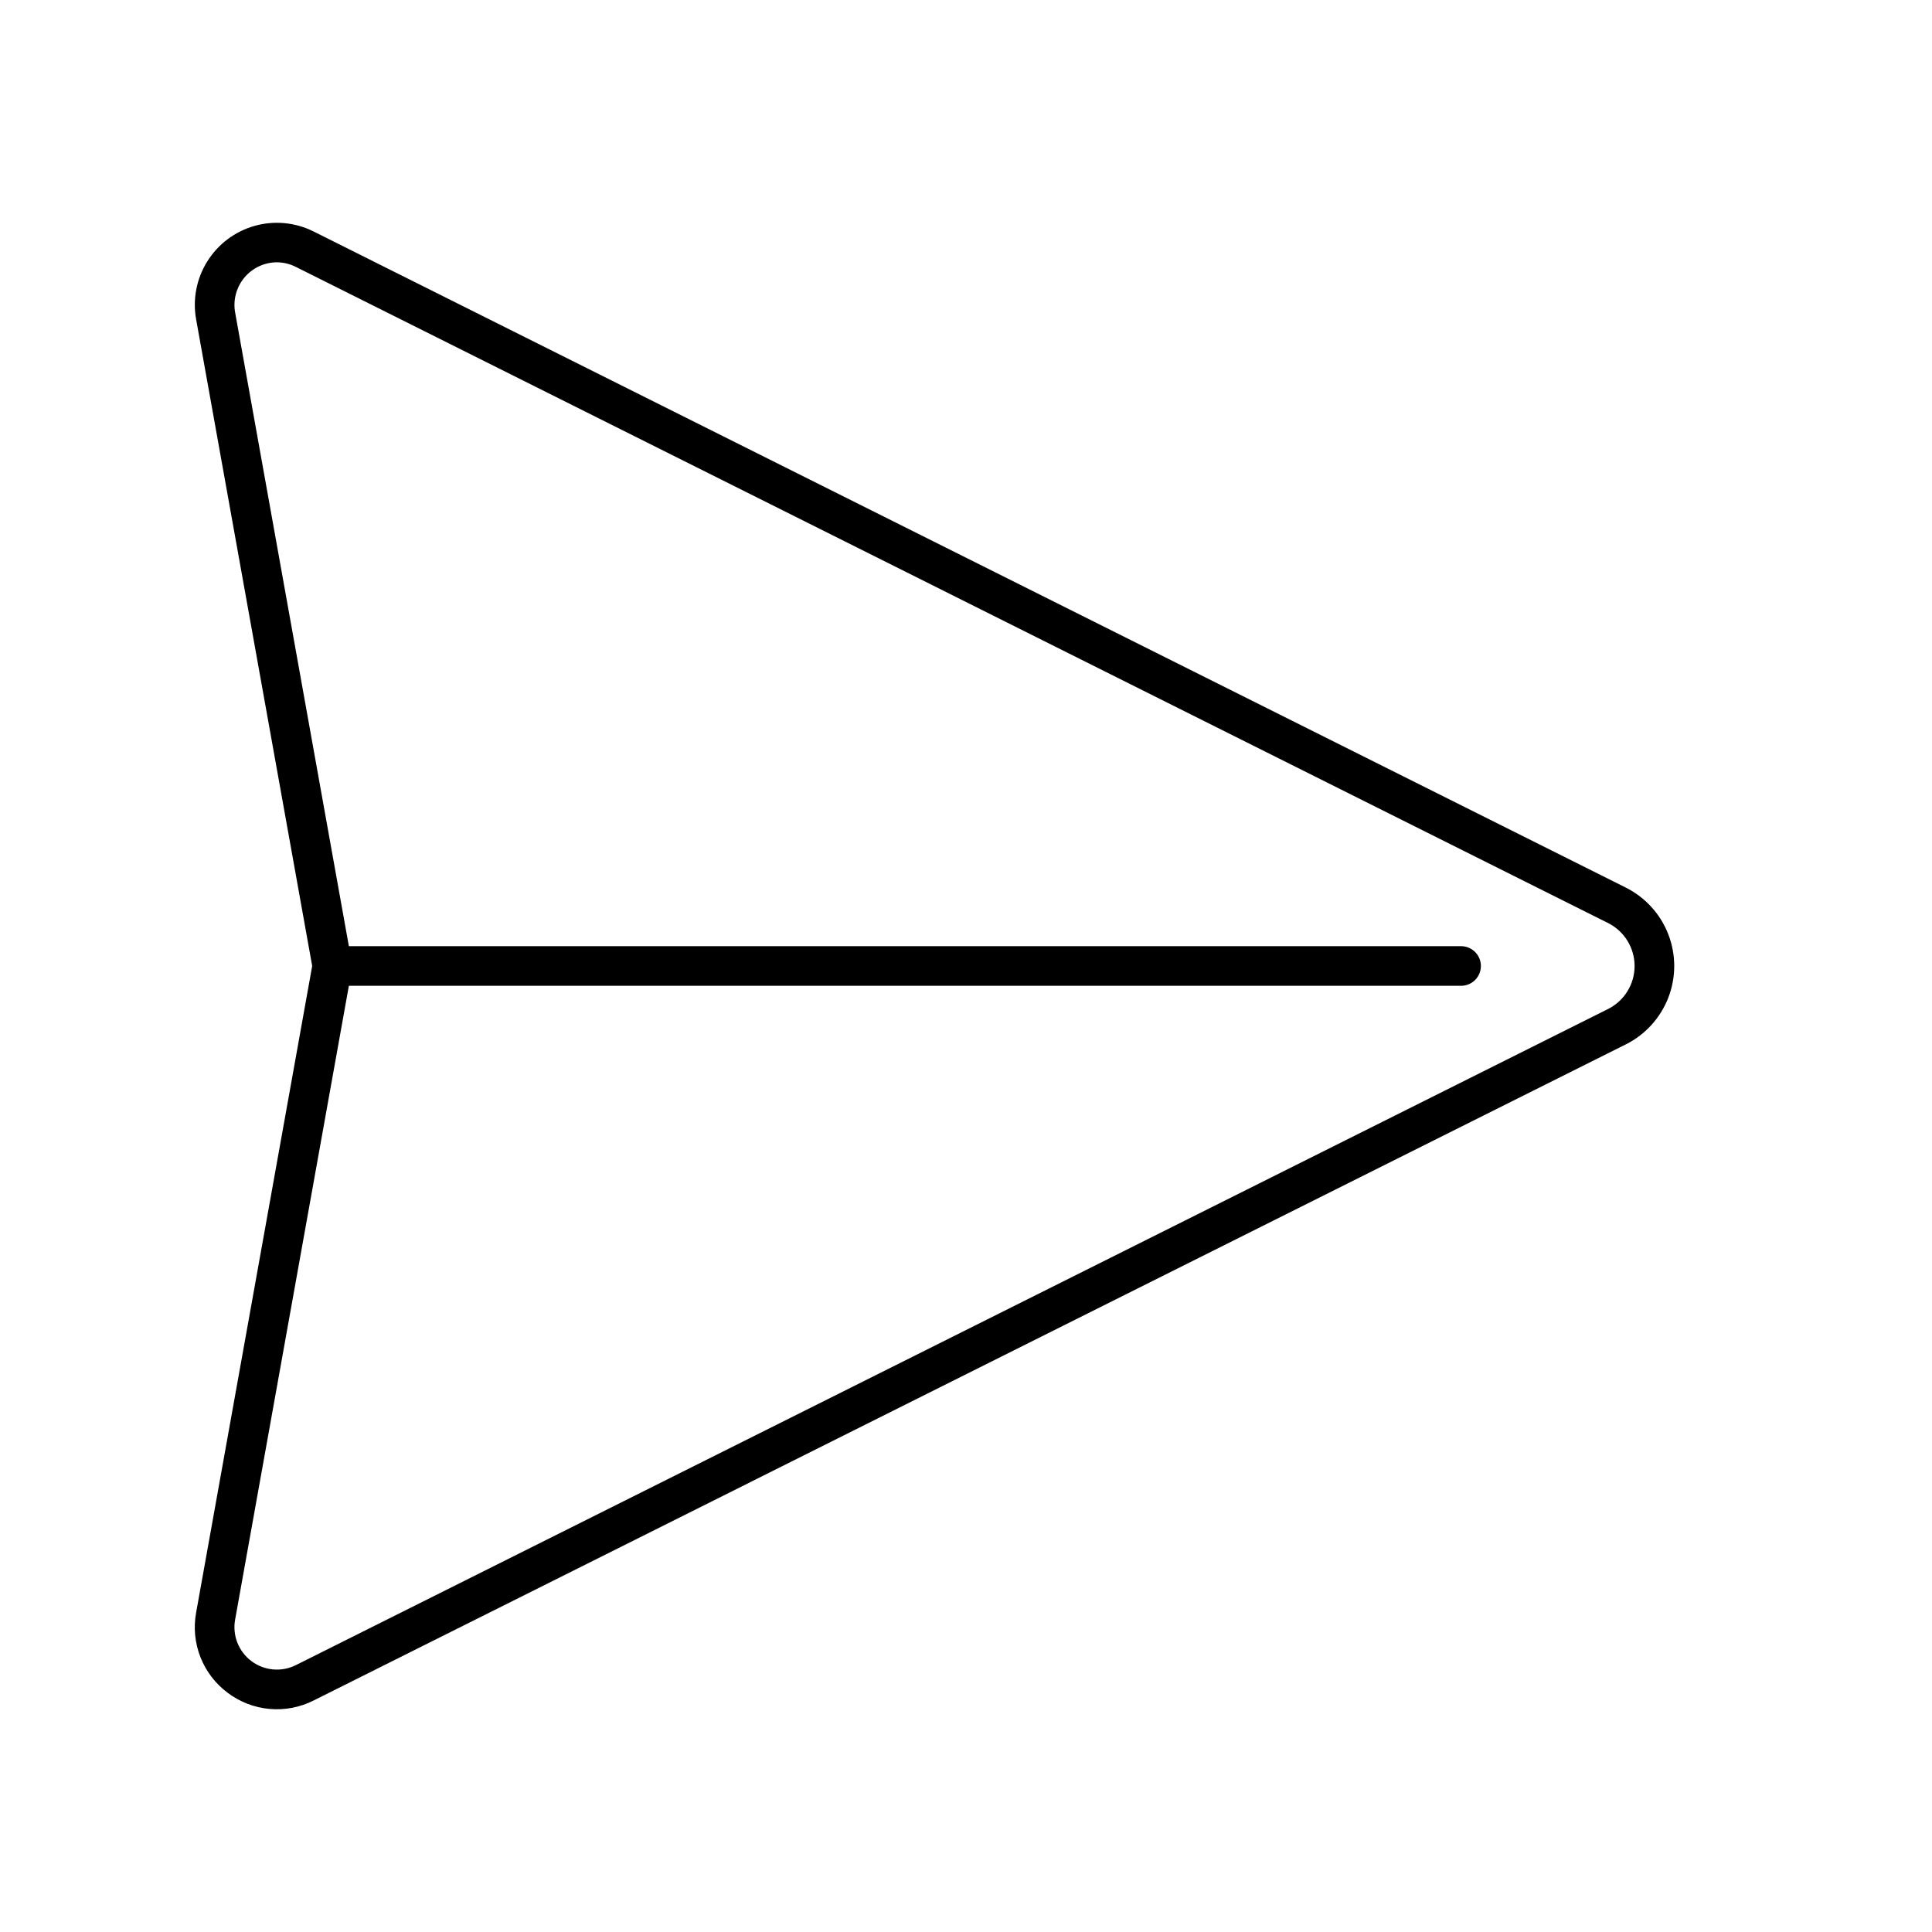 <?xml version="1.0" encoding="UTF-8"?>
<!-- Uploaded to: SVG Repo, www.svgrepo.com, Generator: SVG Repo Mixer Tools -->
<svg fill="#000000" width="800px" height="800px" version="1.1" viewBox="144 144 512 512" xmlns="http://www.w3.org/2000/svg">
 <path d="m204.35 592.62c3.223 2.426 7.062 3.906 11.082 4.266 4.019 0.359 8.062-0.41 11.664-2.231l347.74-173.87c5.176-2.586 9.199-7.008 11.285-12.402 2.086-5.394 2.086-11.375 0-16.77-2.086-5.394-6.109-9.816-11.285-12.402l-347.74-173.87c-4.832-2.418-10.395-2.949-15.598-1.488-5.207 1.461-9.68 4.809-12.547 9.391-2.871 4.578-3.934 10.062-2.977 15.383l30.758 171.37-30.758 171.37c-0.727 3.969-0.328 8.062 1.152 11.82 1.48 3.754 3.981 7.019 7.223 9.43zm1.957-19.395 30.148-167.98h294.75c2.898 0 5.246-2.348 5.246-5.246s-2.348-5.25-5.246-5.25h-294.75l-30.148-167.97c-0.578-3.273 0.316-6.633 2.438-9.191 2.125-2.555 5.266-4.047 8.59-4.078 1.762 0.008 3.496 0.426 5.07 1.223l347.73 173.87c4.32 2.16 7.047 6.574 7.047 11.402s-2.727 9.238-7.047 11.398l-347.73 173.87c-3.809 1.902-8.359 1.496-11.766-1.055-3.41-2.547-5.086-6.801-4.332-10.988z"/>
</svg>